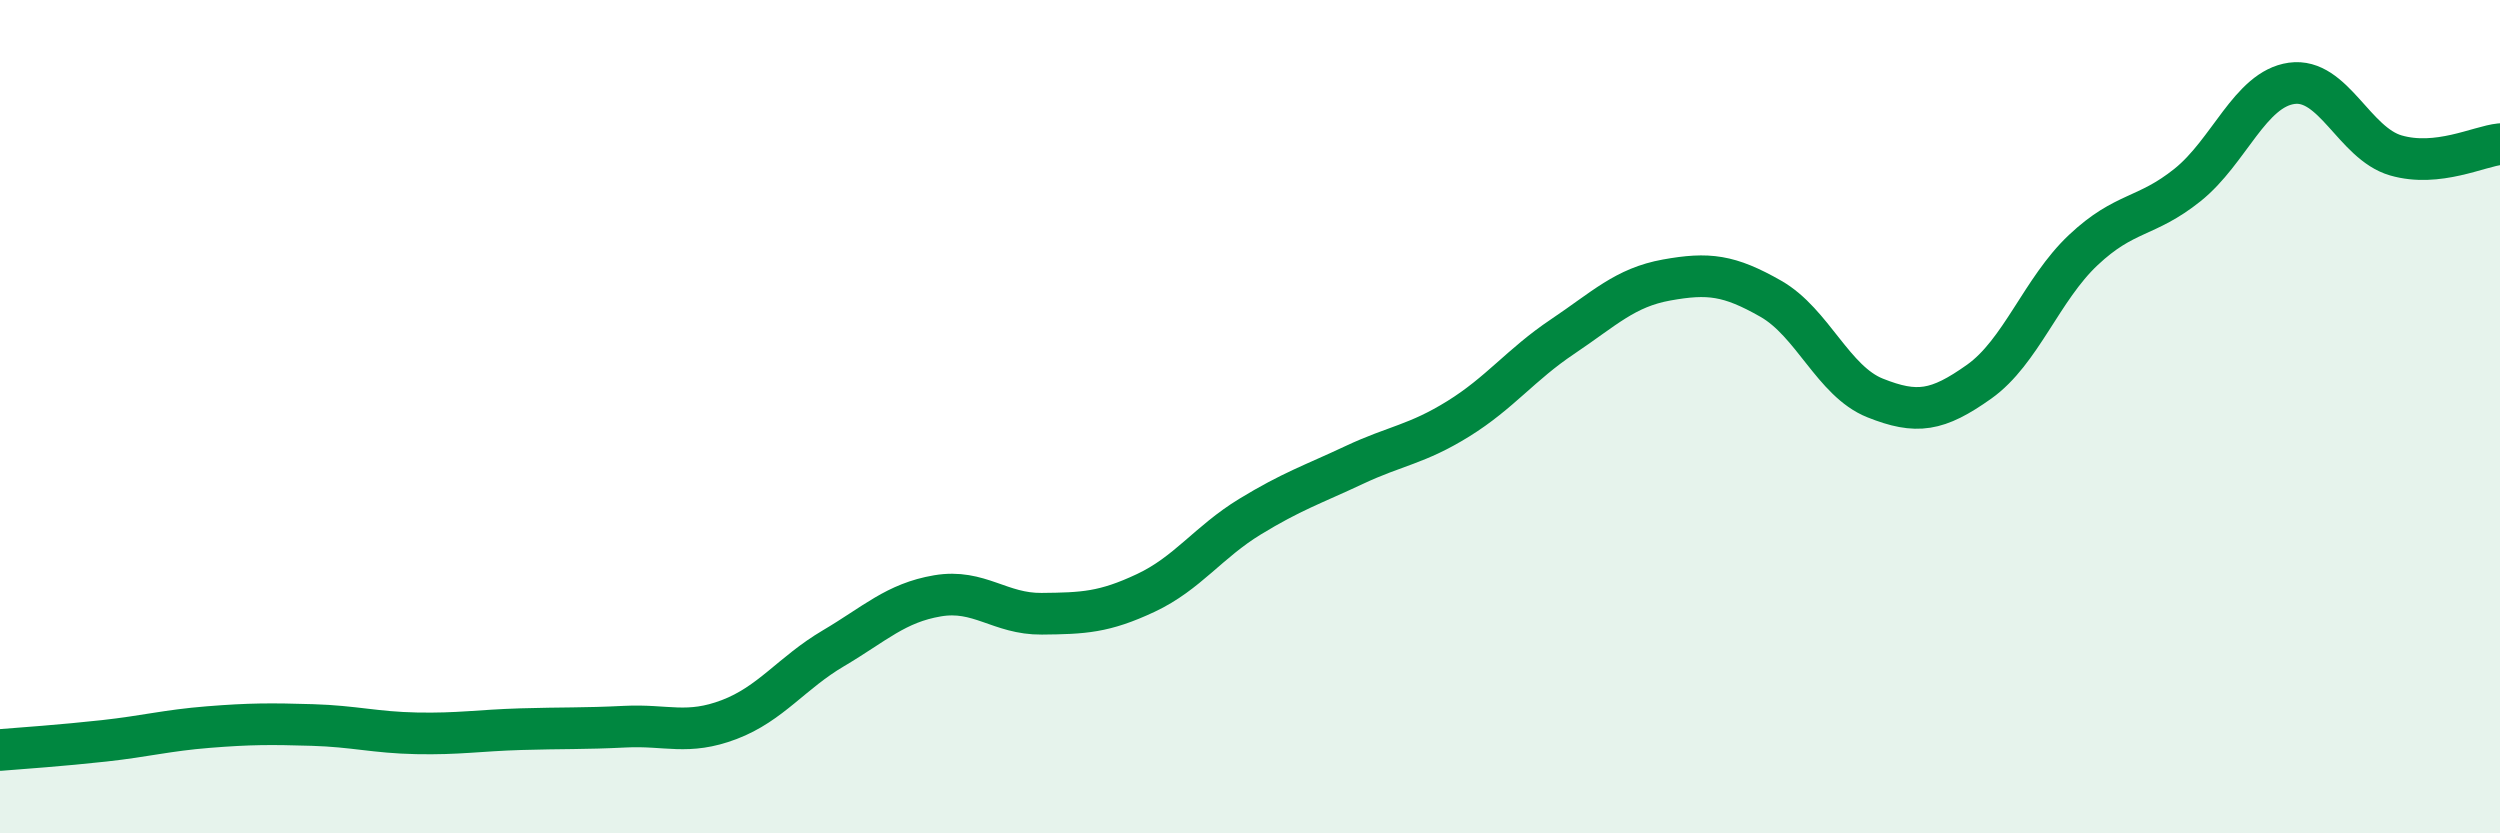 
    <svg width="60" height="20" viewBox="0 0 60 20" xmlns="http://www.w3.org/2000/svg">
      <path
        d="M 0,18 C 0.5,17.96 1.5,17.89 2.5,17.78 C 3.5,17.67 4,17.53 5,17.45 C 6,17.37 6.5,17.37 7.5,17.4 C 8.5,17.43 9,17.58 10,17.6 C 11,17.62 11.5,17.53 12.5,17.5 C 13.5,17.47 14,17.49 15,17.44 C 16,17.39 16.5,17.65 17.5,17.27 C 18.5,16.89 19,16.15 20,15.56 C 21,14.97 21.5,14.47 22.5,14.3 C 23.5,14.13 24,14.74 25,14.73 C 26,14.72 26.5,14.7 27.5,14.23 C 28.5,13.76 29,13.01 30,12.4 C 31,11.79 31.5,11.63 32.5,11.16 C 33.5,10.69 34,10.67 35,10.05 C 36,9.43 36.5,8.75 37.5,8.08 C 38.5,7.41 39,6.9 40,6.72 C 41,6.54 41.5,6.6 42.5,7.17 C 43.5,7.74 44,9.15 45,9.55 C 46,9.95 46.5,9.87 47.5,9.16 C 48.5,8.45 49,6.94 50,6 C 51,5.06 51.5,5.24 52.5,4.44 C 53.5,3.64 54,2.14 55,2 C 56,1.86 56.5,3.44 57.5,3.73 C 58.5,4.02 59.5,3.51 60,3.46L60 20L0 20Z"
        fill="#008740"
        opacity="0.1"
        stroke-linecap="round"
        stroke-linejoin="round"
      />
      <path
        d="M 0,18 C 0.5,17.96 1.5,17.89 2.5,17.78 C 3.5,17.67 4,17.53 5,17.45 C 6,17.37 6.5,17.37 7.5,17.4 C 8.5,17.43 9,17.58 10,17.6 C 11,17.62 11.5,17.53 12.5,17.5 C 13.5,17.47 14,17.49 15,17.44 C 16,17.39 16.5,17.65 17.5,17.27 C 18.5,16.89 19,16.15 20,15.56 C 21,14.97 21.5,14.47 22.5,14.3 C 23.5,14.13 24,14.74 25,14.73 C 26,14.72 26.5,14.7 27.5,14.23 C 28.5,13.76 29,13.01 30,12.4 C 31,11.79 31.5,11.63 32.5,11.16 C 33.5,10.69 34,10.67 35,10.05 C 36,9.43 36.5,8.75 37.5,8.08 C 38.5,7.41 39,6.9 40,6.72 C 41,6.54 41.5,6.6 42.5,7.17 C 43.5,7.74 44,9.15 45,9.55 C 46,9.95 46.5,9.87 47.5,9.16 C 48.5,8.45 49,6.94 50,6 C 51,5.06 51.5,5.24 52.5,4.44 C 53.5,3.64 54,2.14 55,2 C 56,1.86 56.5,3.44 57.5,3.73 C 58.5,4.02 59.5,3.51 60,3.46"
        stroke="#008740"
        stroke-width="1"
        fill="none"
        stroke-linecap="round"
        stroke-linejoin="round"
      />
    </svg>
  